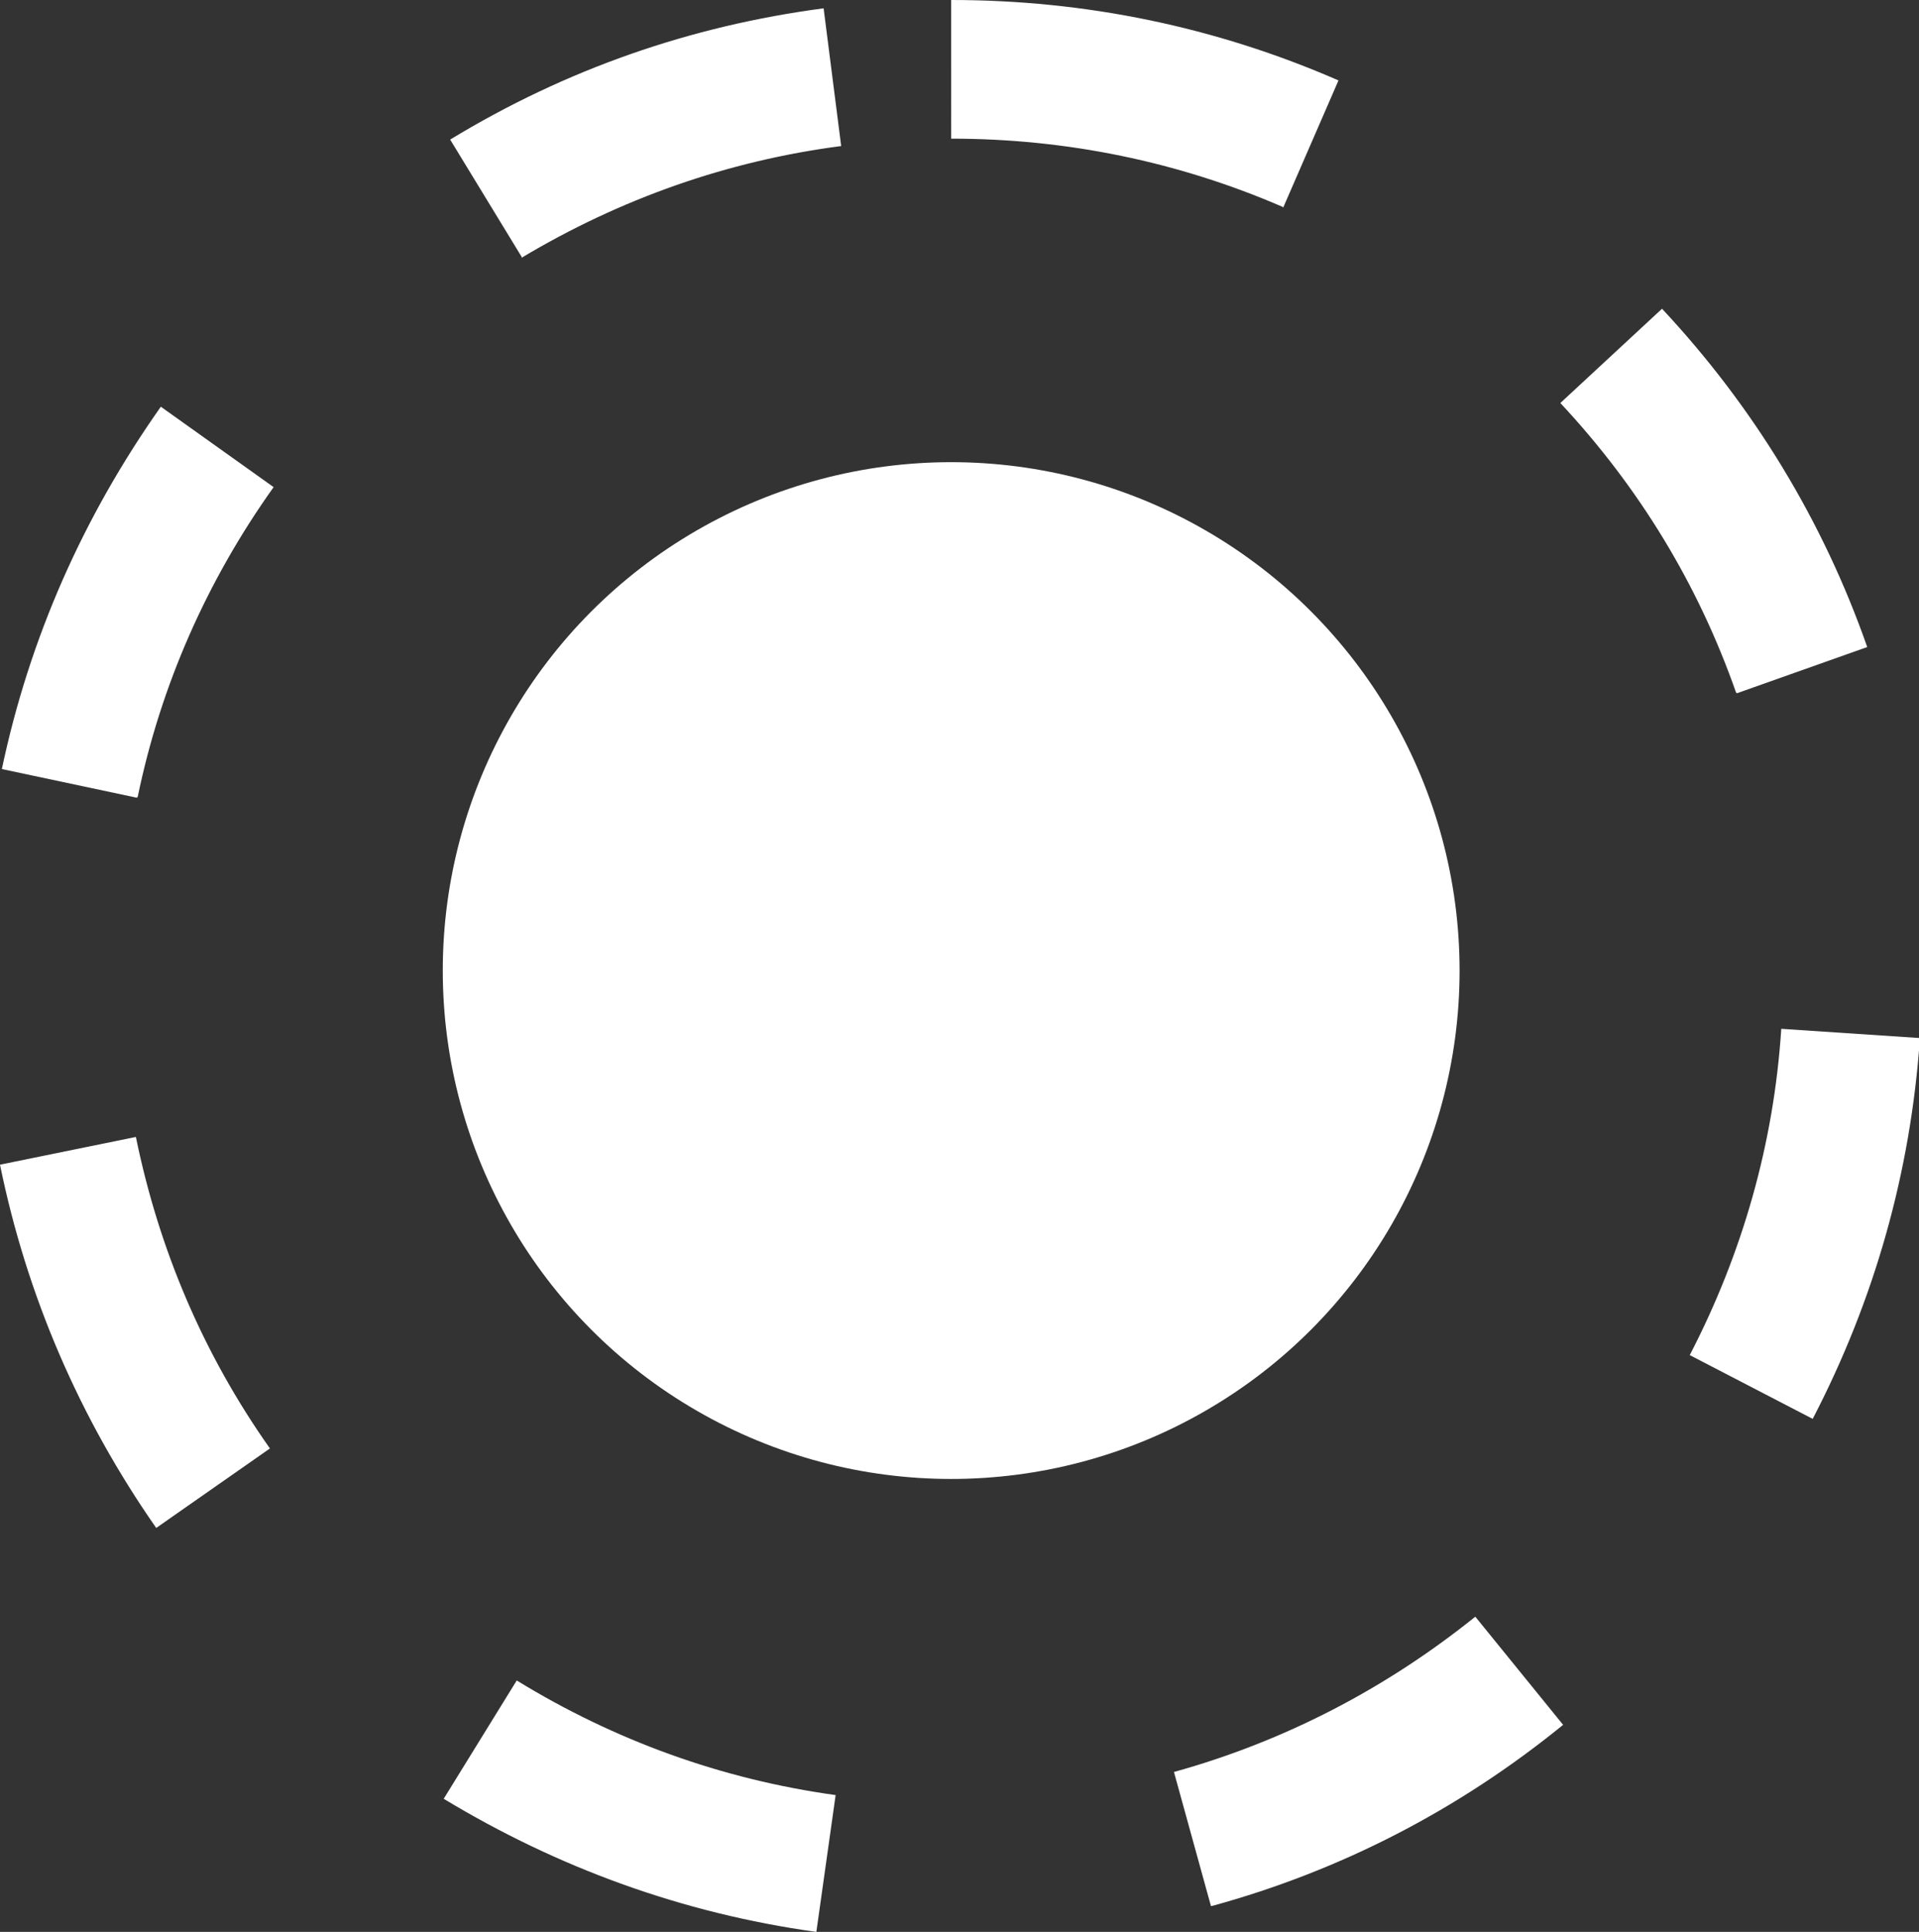 <?xml version="1.0" encoding="UTF-8"?>
<svg id="uuid-7e7111c5-3b89-43f6-868f-4503a2c2345a" data-name="Warstwa 2" xmlns="http://www.w3.org/2000/svg" viewBox="0 0 20.76 20.9">
  <rect x="0" y="0" width="20.76" height="20.9" fill="#333333" stroke="none"/>
  <g id="uuid-c714ebcc-f5f6-45ac-8197-06771753382c" data-name="Warstwa 1">
    <circle cx="10.29" cy="10.5" r="5.5" style="fill: #fff; stroke-width: 0px;"/>
    <path d="M8.83,20.9c-1.44-.2-2.79-.69-4.03-1.44l.79-1.28c1.06.65,2.22,1.07,3.45,1.24l-.21,1.49ZM13.1,20.62l-.4-1.45c1.19-.33,2.29-.9,3.26-1.68l.95,1.17c-1.13.92-2.41,1.58-3.8,1.96ZM1.69,16.53c-.83-1.19-1.4-2.51-1.69-3.93l1.47-.3c.25,1.22.73,2.35,1.45,3.37l-1.23.86ZM19.61,15.35l-1.33-.69c.57-1.1.91-2.29.99-3.53l1.5.1c-.1,1.45-.49,2.83-1.16,4.12ZM1.48,8.63L.02,8.32c.3-1.42.88-2.73,1.72-3.92l1.22.87c-.72,1.01-1.22,2.14-1.47,3.35ZM18.78,7.49c-.41-1.17-1.05-2.22-1.9-3.13l1.1-1.02c.99,1.06,1.74,2.29,2.22,3.66l-1.41.5ZM5.65,2.79l-.78-1.28C6.12.75,7.47.28,8.91.09l.19,1.49c-1.23.16-2.39.57-3.46,1.21ZM13.88,2.24c-1.13-.49-2.34-.74-3.59-.74V0c1.45,0,2.86.29,4.19.87l-.6,1.38Z" style="fill: #fff; stroke-width: 0px;"/>
  </g>
</svg>